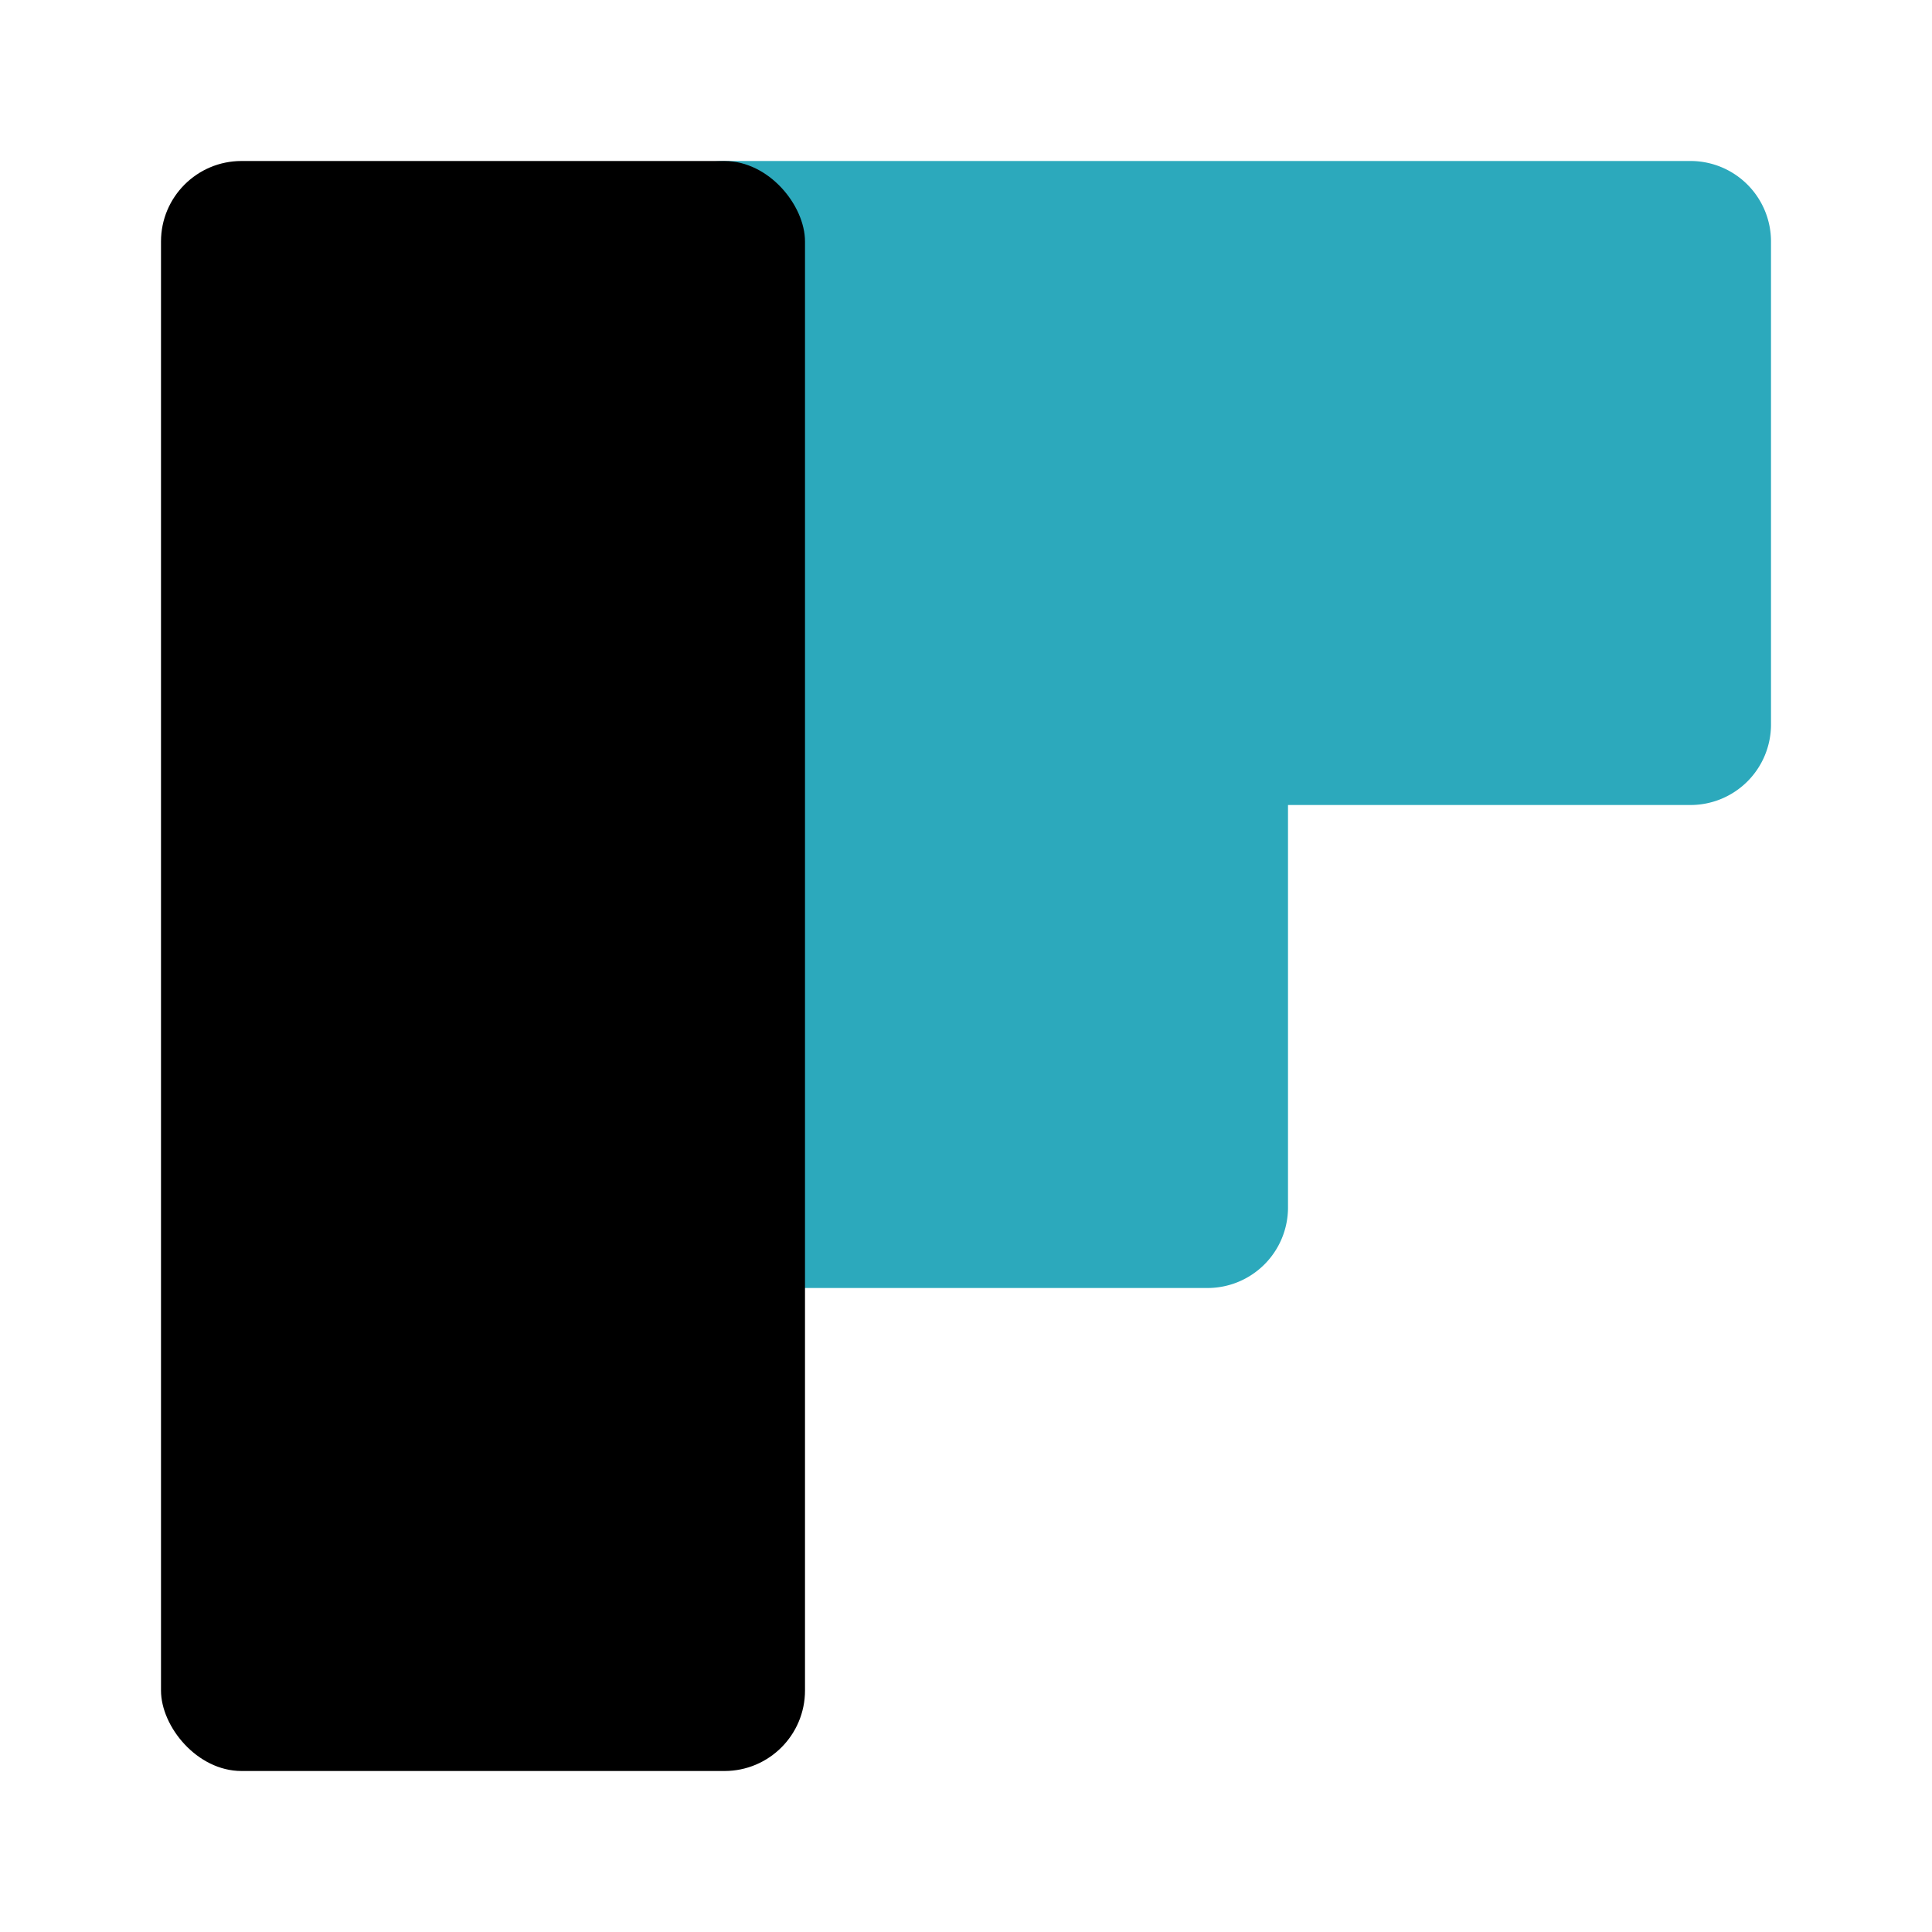 <?xml version="1.0" encoding="utf-8"?><!-- Скачано с сайта svg4.ru / Downloaded from svg4.ru -->
<svg fill="#000000" width="800px" height="800px" viewBox="0 0 24 24" id="flipboard" data-name="Flat Color" xmlns="http://www.w3.org/2000/svg" class="icon flat-color"><path id="secondary" d="M21,2H9A1,1,0,0,0,8,3V15a1,1,0,0,0,1,1h6a1,1,0,0,0,1-1V10h5a1,1,0,0,0,1-1V3A1,1,0,0,0,21,2Z" style="fill: rgb(44, 169, 188);"></path><rect id="primary" x="2" y="2" width="8" height="20" rx="1" style="fill: rgb(0, 0, 0);"></rect></svg>